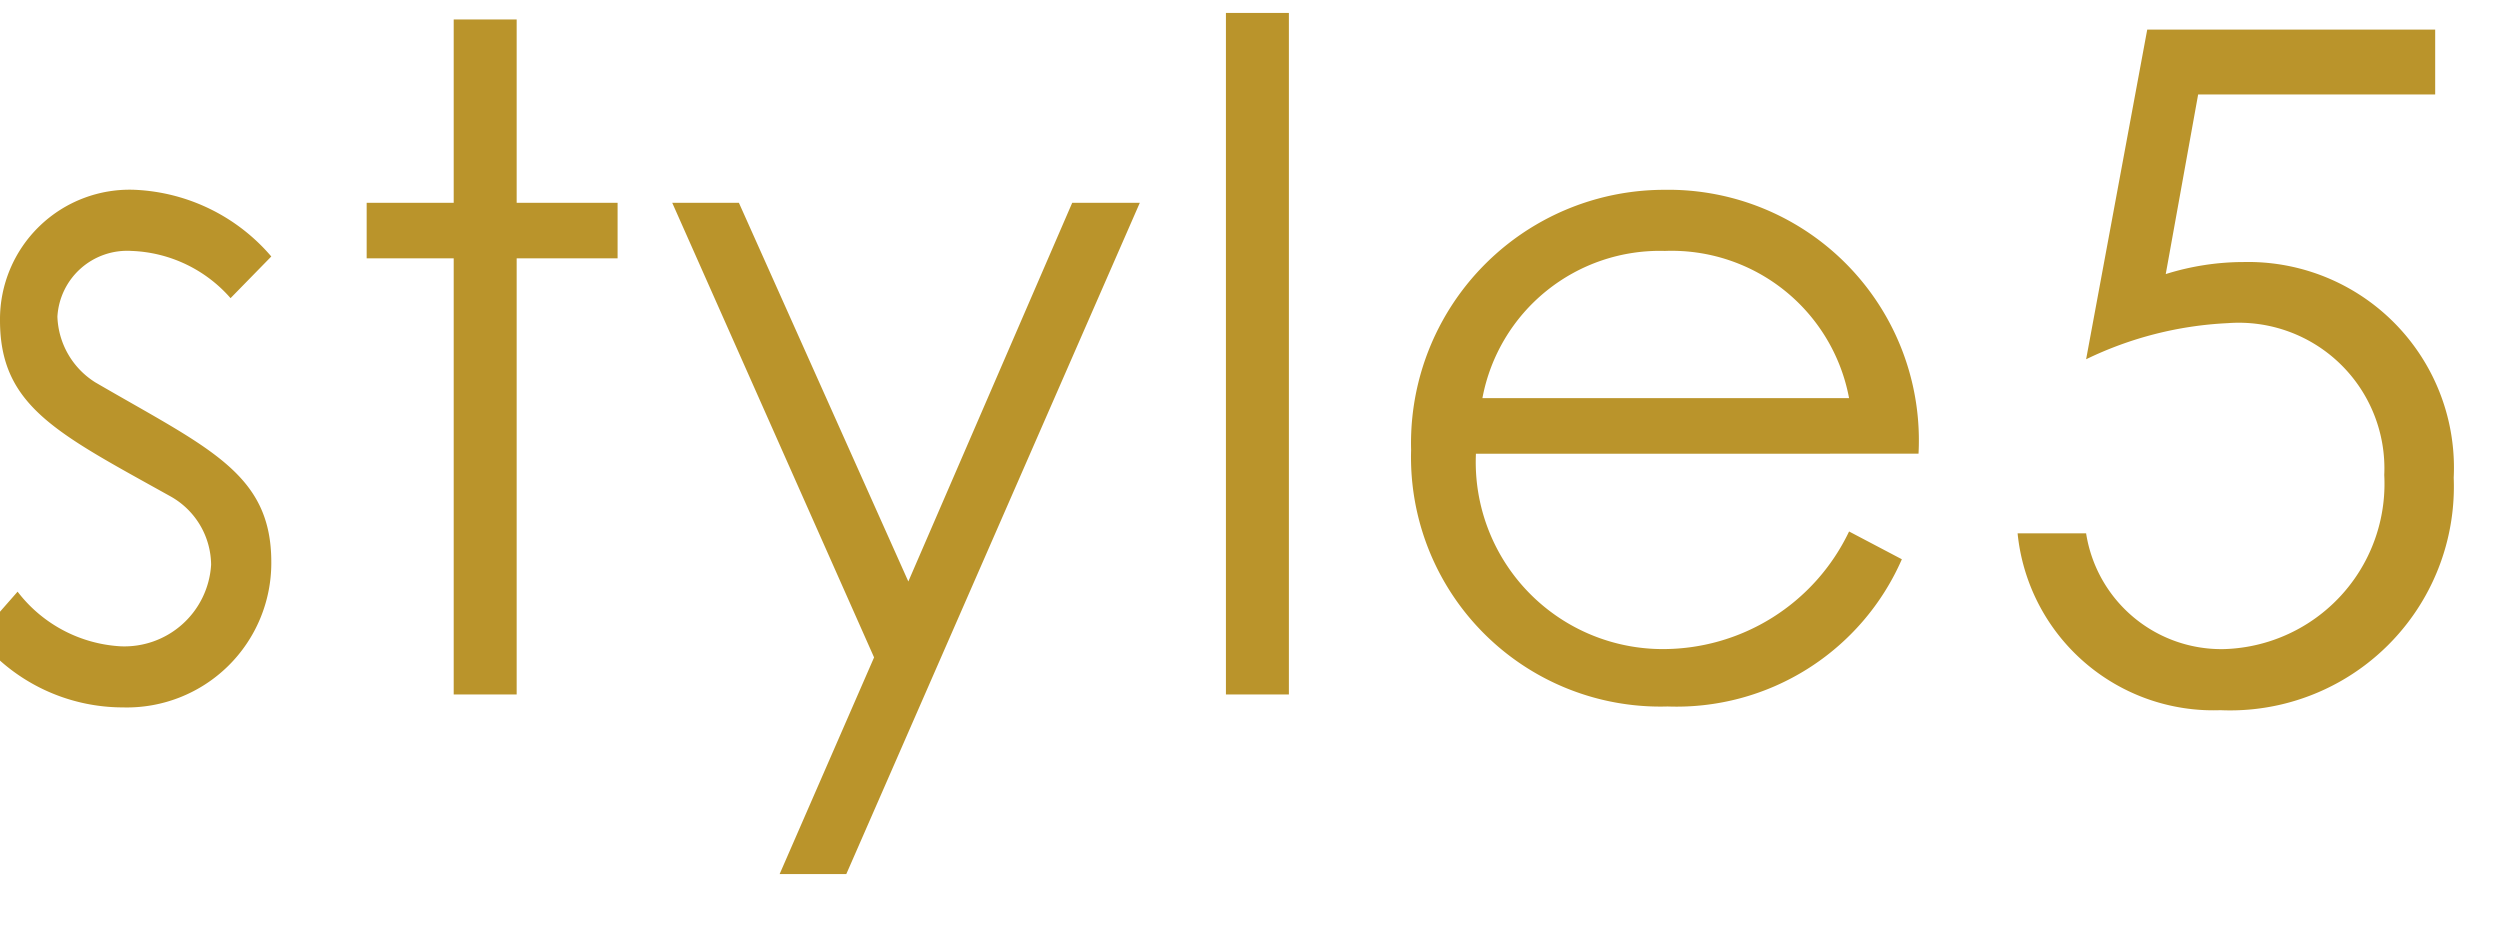 <svg xmlns="http://www.w3.org/2000/svg" xmlns:xlink="http://www.w3.org/1999/xlink" width="27" height="10" viewBox="0 0 27 10">
  <defs>
    <clipPath id="clip-path">
      <rect id="長方形_165" data-name="長方形 165" width="27" height="10" transform="translate(-1962 3852)" fill="none"/>
    </clipPath>
  </defs>
  <g id="txt_co_trend_05_pc" transform="translate(1962 -3852)" clip-path="url(#clip-path)">
    <path id="txt_co_trend_05_pc-2" data-name="txt_co_trend_05_pc" d="M.26-.62A2,2,0,0,0,1.83.14a1.56,1.56,0,0,0,1.6-1.57c0-.96-.68-1.23-1.9-1.94a.872.872,0,0,1-.41-.71.755.755,0,0,1,.8-.71,1.492,1.492,0,0,1,1.07.51l.44-.45a2.057,2.057,0,0,0-1.47-.72A1.4,1.4,0,0,0,.5-4.04c0,.93.62,1.22,1.84,1.9a.854.854,0,0,1,.44.74.938.938,0,0,1-.98.88A1.509,1.509,0,0,1,.69-1.11ZM5.4-5.31H4.46v.6H5.4V0h.68V-4.71H7.17v-.6H6.08V-7.29H5.4ZM9.94-.4,8.92,1.94h.72l3.17-7.25h-.73L10.31-1.22,8.48-5.31H7.76Zm3.8.4h.68V-7.36h-.68Zm7.48-2.6a2.706,2.706,0,0,0-2.75-2.85,2.736,2.736,0,0,0-2.73,2.81A2.693,2.693,0,0,0,18.51.13a2.655,2.655,0,0,0,2.53-1.59l-.57-.3A2.228,2.228,0,0,1,18.44-.49a2.02,2.02,0,0,1-2-2.11Zm-4.71-.6a1.949,1.949,0,0,1,1.97-1.59A1.95,1.95,0,0,1,20.47-3.2Zm7.18-3.98-.66,3.56a3.93,3.93,0,0,1,1.53-.39,1.573,1.573,0,0,1,1.69,1.64A1.786,1.786,0,0,1,24.53-.49a1.478,1.478,0,0,1-1.5-1.25h-.74A2.124,2.124,0,0,0,24.48.17,2.417,2.417,0,0,0,27-2.34a2.222,2.222,0,0,0-2.27-2.33,2.817,2.817,0,0,0-.84.13l.35-1.94H26.8v-.7Z" transform="translate(-1962.5 3859.5)" fill="#ba942b"/>
  </g>
</svg>
